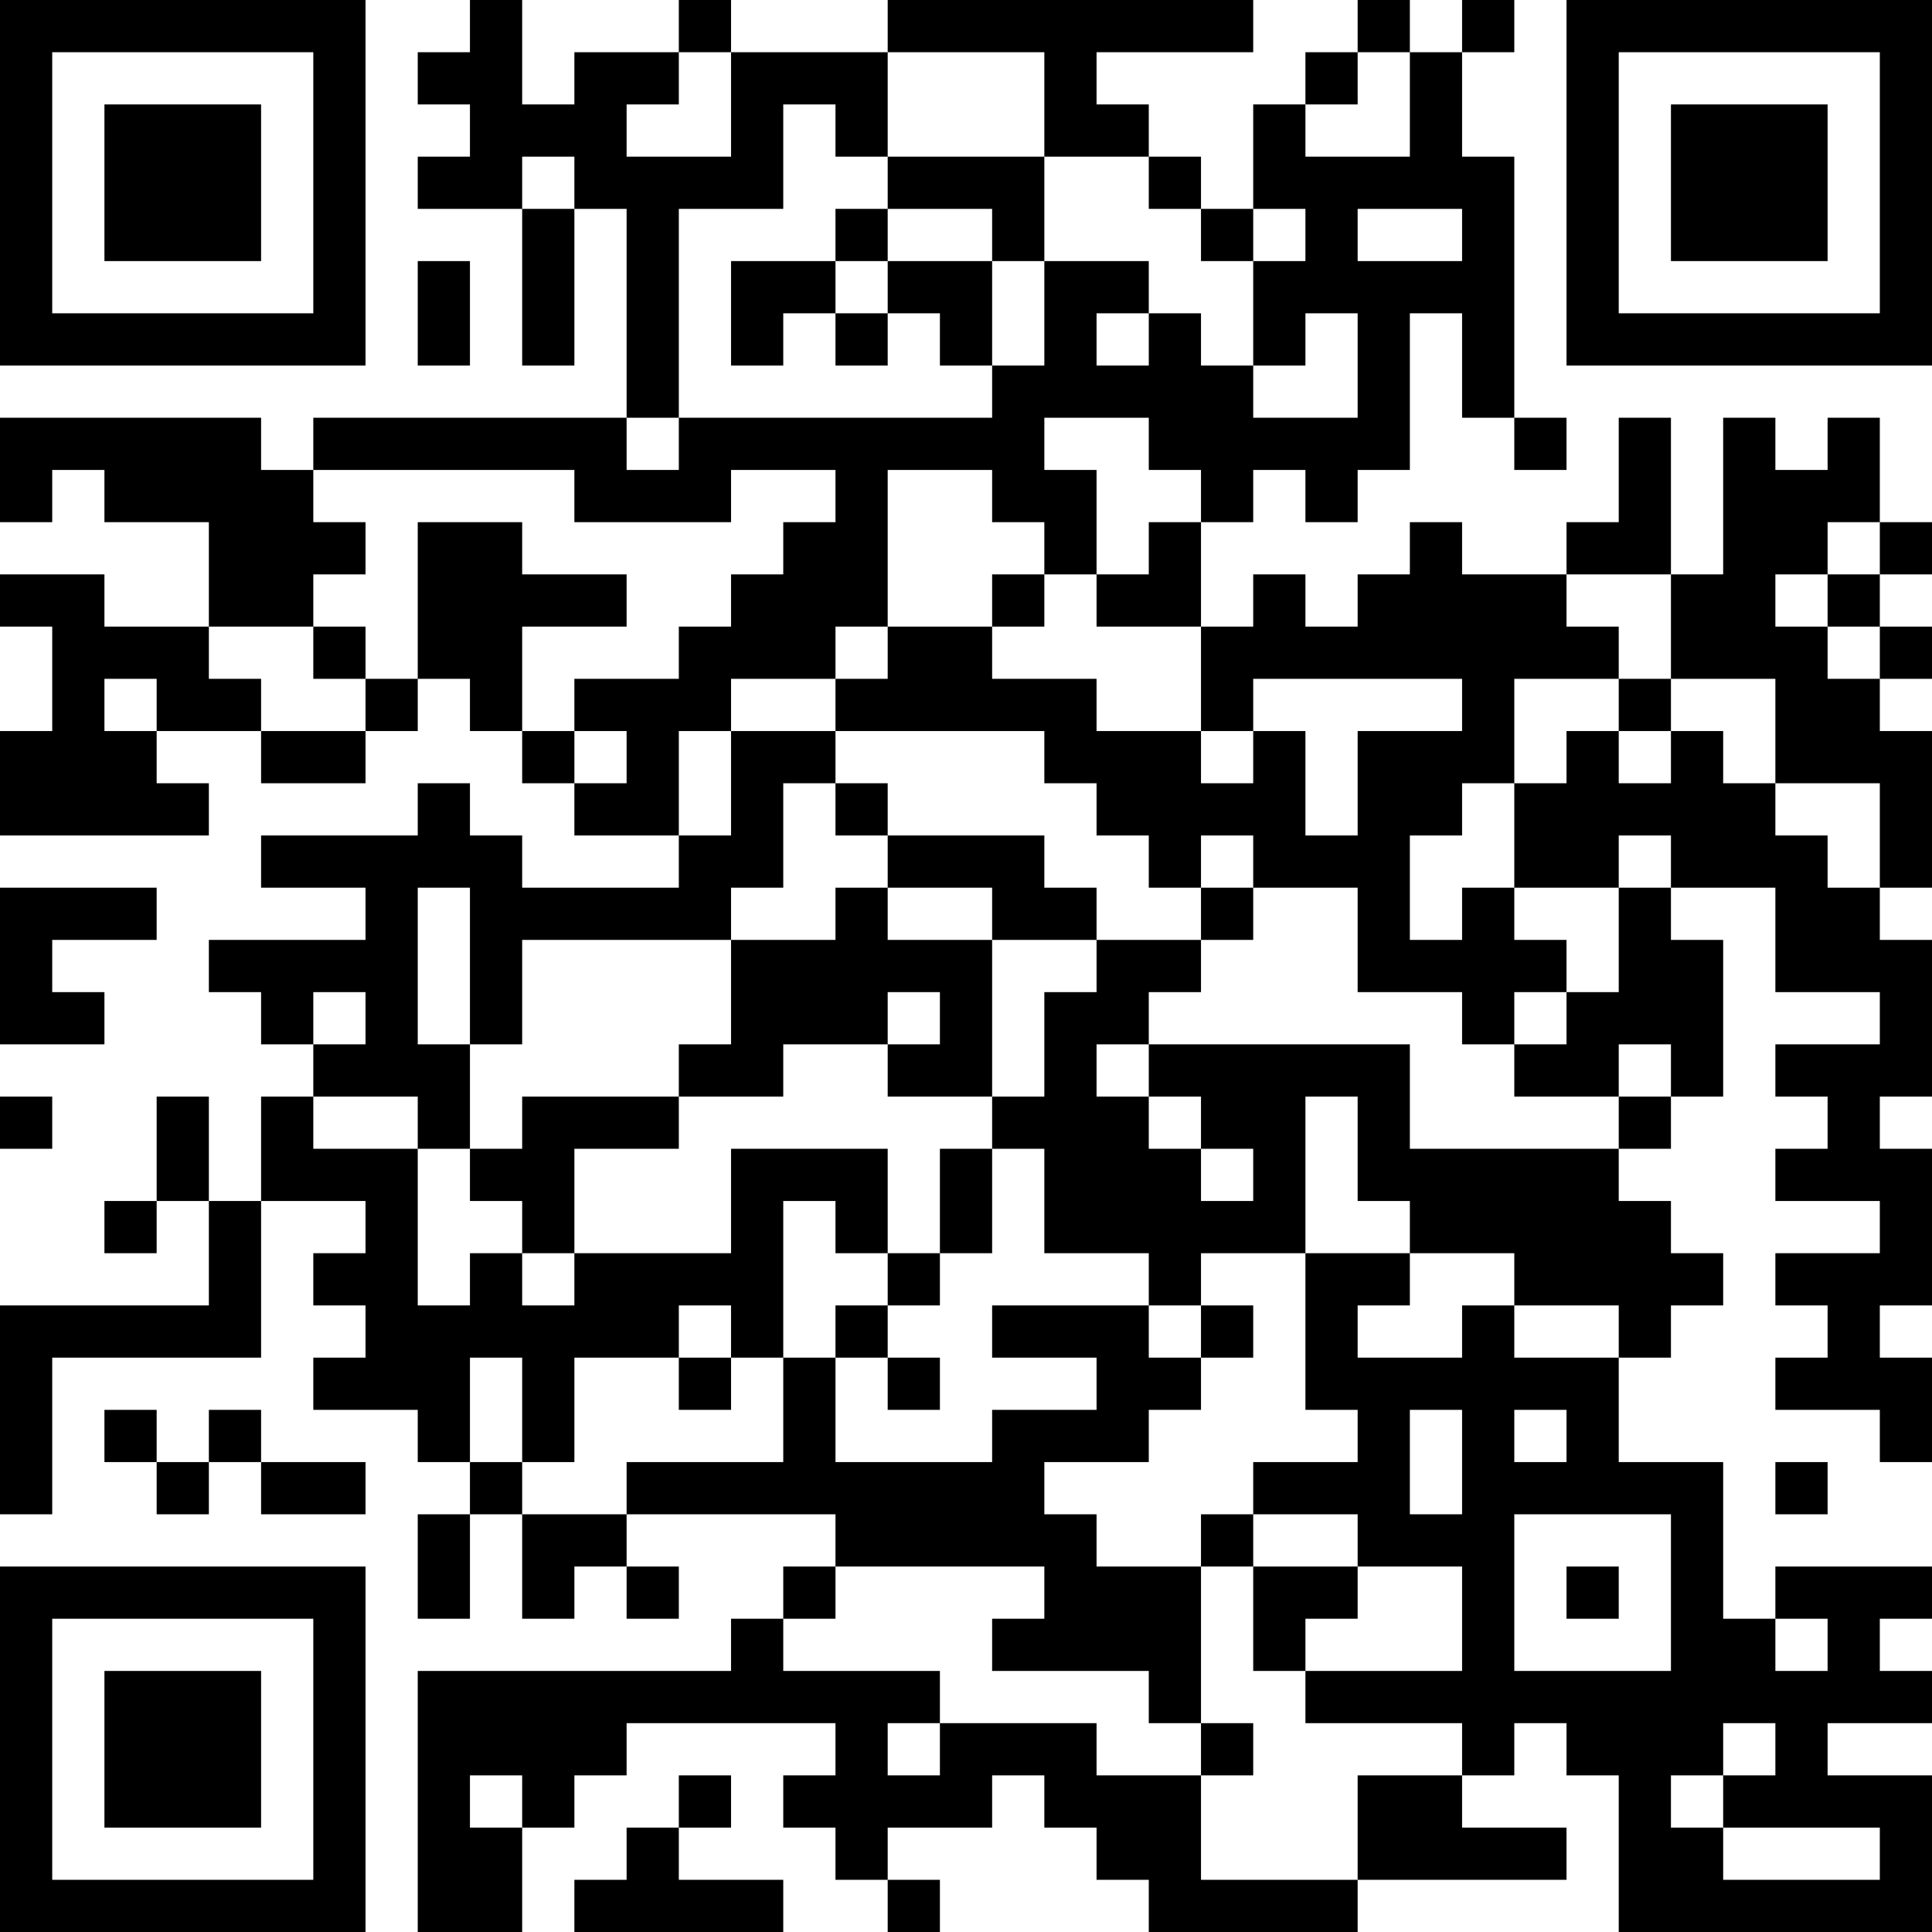 <?xml version="1.0" encoding="UTF-8"?>
<svg xmlns="http://www.w3.org/2000/svg" version="1.1" width="400" height="400" viewBox="0 0 400 400"><rect x="0" y="0" width="400" height="400" fill="#ffffff"/><g transform="scale(10.811)"><g transform="translate(0,0)"><path fill-rule="evenodd" d="M9 0L9 1L8 1L8 2L9 2L9 3L8 3L8 4L10 4L10 7L11 7L11 4L12 4L12 8L6 8L6 9L5 9L5 8L0 8L0 10L1 10L1 9L2 9L2 10L4 10L4 12L2 12L2 11L0 11L0 12L1 12L1 14L0 14L0 16L4 16L4 15L3 15L3 14L5 14L5 15L7 15L7 14L8 14L8 13L9 13L9 14L10 14L10 15L11 15L11 16L13 16L13 17L10 17L10 16L9 16L9 15L8 15L8 16L5 16L5 17L7 17L7 18L4 18L4 19L5 19L5 20L6 20L6 21L5 21L5 23L4 23L4 21L3 21L3 23L2 23L2 24L3 24L3 23L4 23L4 25L0 25L0 29L1 29L1 26L5 26L5 23L7 23L7 24L6 24L6 25L7 25L7 26L6 26L6 27L8 27L8 28L9 28L9 29L8 29L8 31L9 31L9 29L10 29L10 31L11 31L11 30L12 30L12 31L13 31L13 30L12 30L12 29L16 29L16 30L15 30L15 31L14 31L14 32L8 32L8 37L10 37L10 35L11 35L11 34L12 34L12 33L16 33L16 34L15 34L15 35L16 35L16 36L17 36L17 37L18 37L18 36L17 36L17 35L19 35L19 34L20 34L20 35L21 35L21 36L22 36L22 37L26 37L26 36L30 36L30 35L28 35L28 34L29 34L29 33L30 33L30 34L31 34L31 37L37 37L37 34L35 34L35 33L37 33L37 32L36 32L36 31L37 31L37 30L34 30L34 31L33 31L33 28L31 28L31 26L32 26L32 25L33 25L33 24L32 24L32 23L31 23L31 22L32 22L32 21L33 21L33 18L32 18L32 17L34 17L34 19L36 19L36 20L34 20L34 21L35 21L35 22L34 22L34 23L36 23L36 24L34 24L34 25L35 25L35 26L34 26L34 27L36 27L36 28L37 28L37 26L36 26L36 25L37 25L37 22L36 22L36 21L37 21L37 18L36 18L36 17L37 17L37 14L36 14L36 13L37 13L37 12L36 12L36 11L37 11L37 10L36 10L36 8L35 8L35 9L34 9L34 8L33 8L33 11L32 11L32 8L31 8L31 10L30 10L30 11L28 11L28 10L27 10L27 11L26 11L26 12L25 12L25 11L24 11L24 12L23 12L23 10L24 10L24 9L25 9L25 10L26 10L26 9L27 9L27 6L28 6L28 8L29 8L29 9L30 9L30 8L29 8L29 3L28 3L28 1L29 1L29 0L28 0L28 1L27 1L27 0L26 0L26 1L25 1L25 2L24 2L24 4L23 4L23 3L22 3L22 2L21 2L21 1L24 1L24 0L17 0L17 1L14 1L14 0L13 0L13 1L11 1L11 2L10 2L10 0ZM13 1L13 2L12 2L12 3L14 3L14 1ZM17 1L17 3L16 3L16 2L15 2L15 4L13 4L13 8L12 8L12 9L13 9L13 8L19 8L19 7L20 7L20 5L22 5L22 6L21 6L21 7L22 7L22 6L23 6L23 7L24 7L24 8L26 8L26 6L25 6L25 7L24 7L24 5L25 5L25 4L24 4L24 5L23 5L23 4L22 4L22 3L20 3L20 1ZM26 1L26 2L25 2L25 3L27 3L27 1ZM10 3L10 4L11 4L11 3ZM17 3L17 4L16 4L16 5L14 5L14 7L15 7L15 6L16 6L16 7L17 7L17 6L18 6L18 7L19 7L19 5L20 5L20 3ZM17 4L17 5L16 5L16 6L17 6L17 5L19 5L19 4ZM26 4L26 5L28 5L28 4ZM8 5L8 7L9 7L9 5ZM20 8L20 9L21 9L21 11L20 11L20 10L19 10L19 9L17 9L17 12L16 12L16 13L14 13L14 14L13 14L13 16L14 16L14 14L16 14L16 15L15 15L15 17L14 17L14 18L10 18L10 20L9 20L9 17L8 17L8 20L9 20L9 22L8 22L8 21L6 21L6 22L8 22L8 25L9 25L9 24L10 24L10 25L11 25L11 24L14 24L14 22L17 22L17 24L16 24L16 23L15 23L15 26L14 26L14 25L13 25L13 26L11 26L11 28L10 28L10 26L9 26L9 28L10 28L10 29L12 29L12 28L15 28L15 26L16 26L16 28L19 28L19 27L21 27L21 26L19 26L19 25L22 25L22 26L23 26L23 27L22 27L22 28L20 28L20 29L21 29L21 30L23 30L23 33L22 33L22 32L19 32L19 31L20 31L20 30L16 30L16 31L15 31L15 32L18 32L18 33L17 33L17 34L18 34L18 33L21 33L21 34L23 34L23 36L26 36L26 34L28 34L28 33L25 33L25 32L28 32L28 30L26 30L26 29L24 29L24 28L26 28L26 27L25 27L25 24L27 24L27 25L26 25L26 26L28 26L28 25L29 25L29 26L31 26L31 25L29 25L29 24L27 24L27 23L26 23L26 21L25 21L25 24L23 24L23 25L22 25L22 24L20 24L20 22L19 22L19 21L20 21L20 19L21 19L21 18L23 18L23 19L22 19L22 20L21 20L21 21L22 21L22 22L23 22L23 23L24 23L24 22L23 22L23 21L22 21L22 20L27 20L27 22L31 22L31 21L32 21L32 20L31 20L31 21L29 21L29 20L30 20L30 19L31 19L31 17L32 17L32 16L31 16L31 17L29 17L29 15L30 15L30 14L31 14L31 15L32 15L32 14L33 14L33 15L34 15L34 16L35 16L35 17L36 17L36 15L34 15L34 13L32 13L32 11L30 11L30 12L31 12L31 13L29 13L29 15L28 15L28 16L27 16L27 18L28 18L28 17L29 17L29 18L30 18L30 19L29 19L29 20L28 20L28 19L26 19L26 17L24 17L24 16L23 16L23 17L22 17L22 16L21 16L21 15L20 15L20 14L16 14L16 13L17 13L17 12L19 12L19 13L21 13L21 14L23 14L23 15L24 15L24 14L25 14L25 16L26 16L26 14L28 14L28 13L24 13L24 14L23 14L23 12L21 12L21 11L22 11L22 10L23 10L23 9L22 9L22 8ZM6 9L6 10L7 10L7 11L6 11L6 12L4 12L4 13L5 13L5 14L7 14L7 13L8 13L8 10L10 10L10 11L12 11L12 12L10 12L10 14L11 14L11 15L12 15L12 14L11 14L11 13L13 13L13 12L14 12L14 11L15 11L15 10L16 10L16 9L14 9L14 10L11 10L11 9ZM35 10L35 11L34 11L34 12L35 12L35 13L36 13L36 12L35 12L35 11L36 11L36 10ZM19 11L19 12L20 12L20 11ZM6 12L6 13L7 13L7 12ZM2 13L2 14L3 14L3 13ZM31 13L31 14L32 14L32 13ZM16 15L16 16L17 16L17 17L16 17L16 18L14 18L14 20L13 20L13 21L10 21L10 22L9 22L9 23L10 23L10 24L11 24L11 22L13 22L13 21L15 21L15 20L17 20L17 21L19 21L19 18L21 18L21 17L20 17L20 16L17 16L17 15ZM0 17L0 20L2 20L2 19L1 19L1 18L3 18L3 17ZM17 17L17 18L19 18L19 17ZM23 17L23 18L24 18L24 17ZM6 19L6 20L7 20L7 19ZM17 19L17 20L18 20L18 19ZM0 21L0 22L1 22L1 21ZM18 22L18 24L17 24L17 25L16 25L16 26L17 26L17 27L18 27L18 26L17 26L17 25L18 25L18 24L19 24L19 22ZM23 25L23 26L24 26L24 25ZM13 26L13 27L14 27L14 26ZM2 27L2 28L3 28L3 29L4 29L4 28L5 28L5 29L7 29L7 28L5 28L5 27L4 27L4 28L3 28L3 27ZM27 27L27 29L28 29L28 27ZM29 27L29 28L30 28L30 27ZM34 28L34 29L35 29L35 28ZM23 29L23 30L24 30L24 32L25 32L25 31L26 31L26 30L24 30L24 29ZM29 29L29 32L32 32L32 29ZM30 30L30 31L31 31L31 30ZM34 31L34 32L35 32L35 31ZM23 33L23 34L24 34L24 33ZM33 33L33 34L32 34L32 35L33 35L33 36L36 36L36 35L33 35L33 34L34 34L34 33ZM9 34L9 35L10 35L10 34ZM13 34L13 35L12 35L12 36L11 36L11 37L15 37L15 36L13 36L13 35L14 35L14 34ZM0 0L0 7L7 7L7 0ZM1 1L1 6L6 6L6 1ZM2 2L2 5L5 5L5 2ZM30 0L30 7L37 7L37 0ZM31 1L31 6L36 6L36 1ZM32 2L32 5L35 5L35 2ZM0 30L0 37L7 37L7 30ZM1 31L1 36L6 36L6 31ZM2 32L2 35L5 35L5 32Z" fill="#000000"/></g></g></svg>
